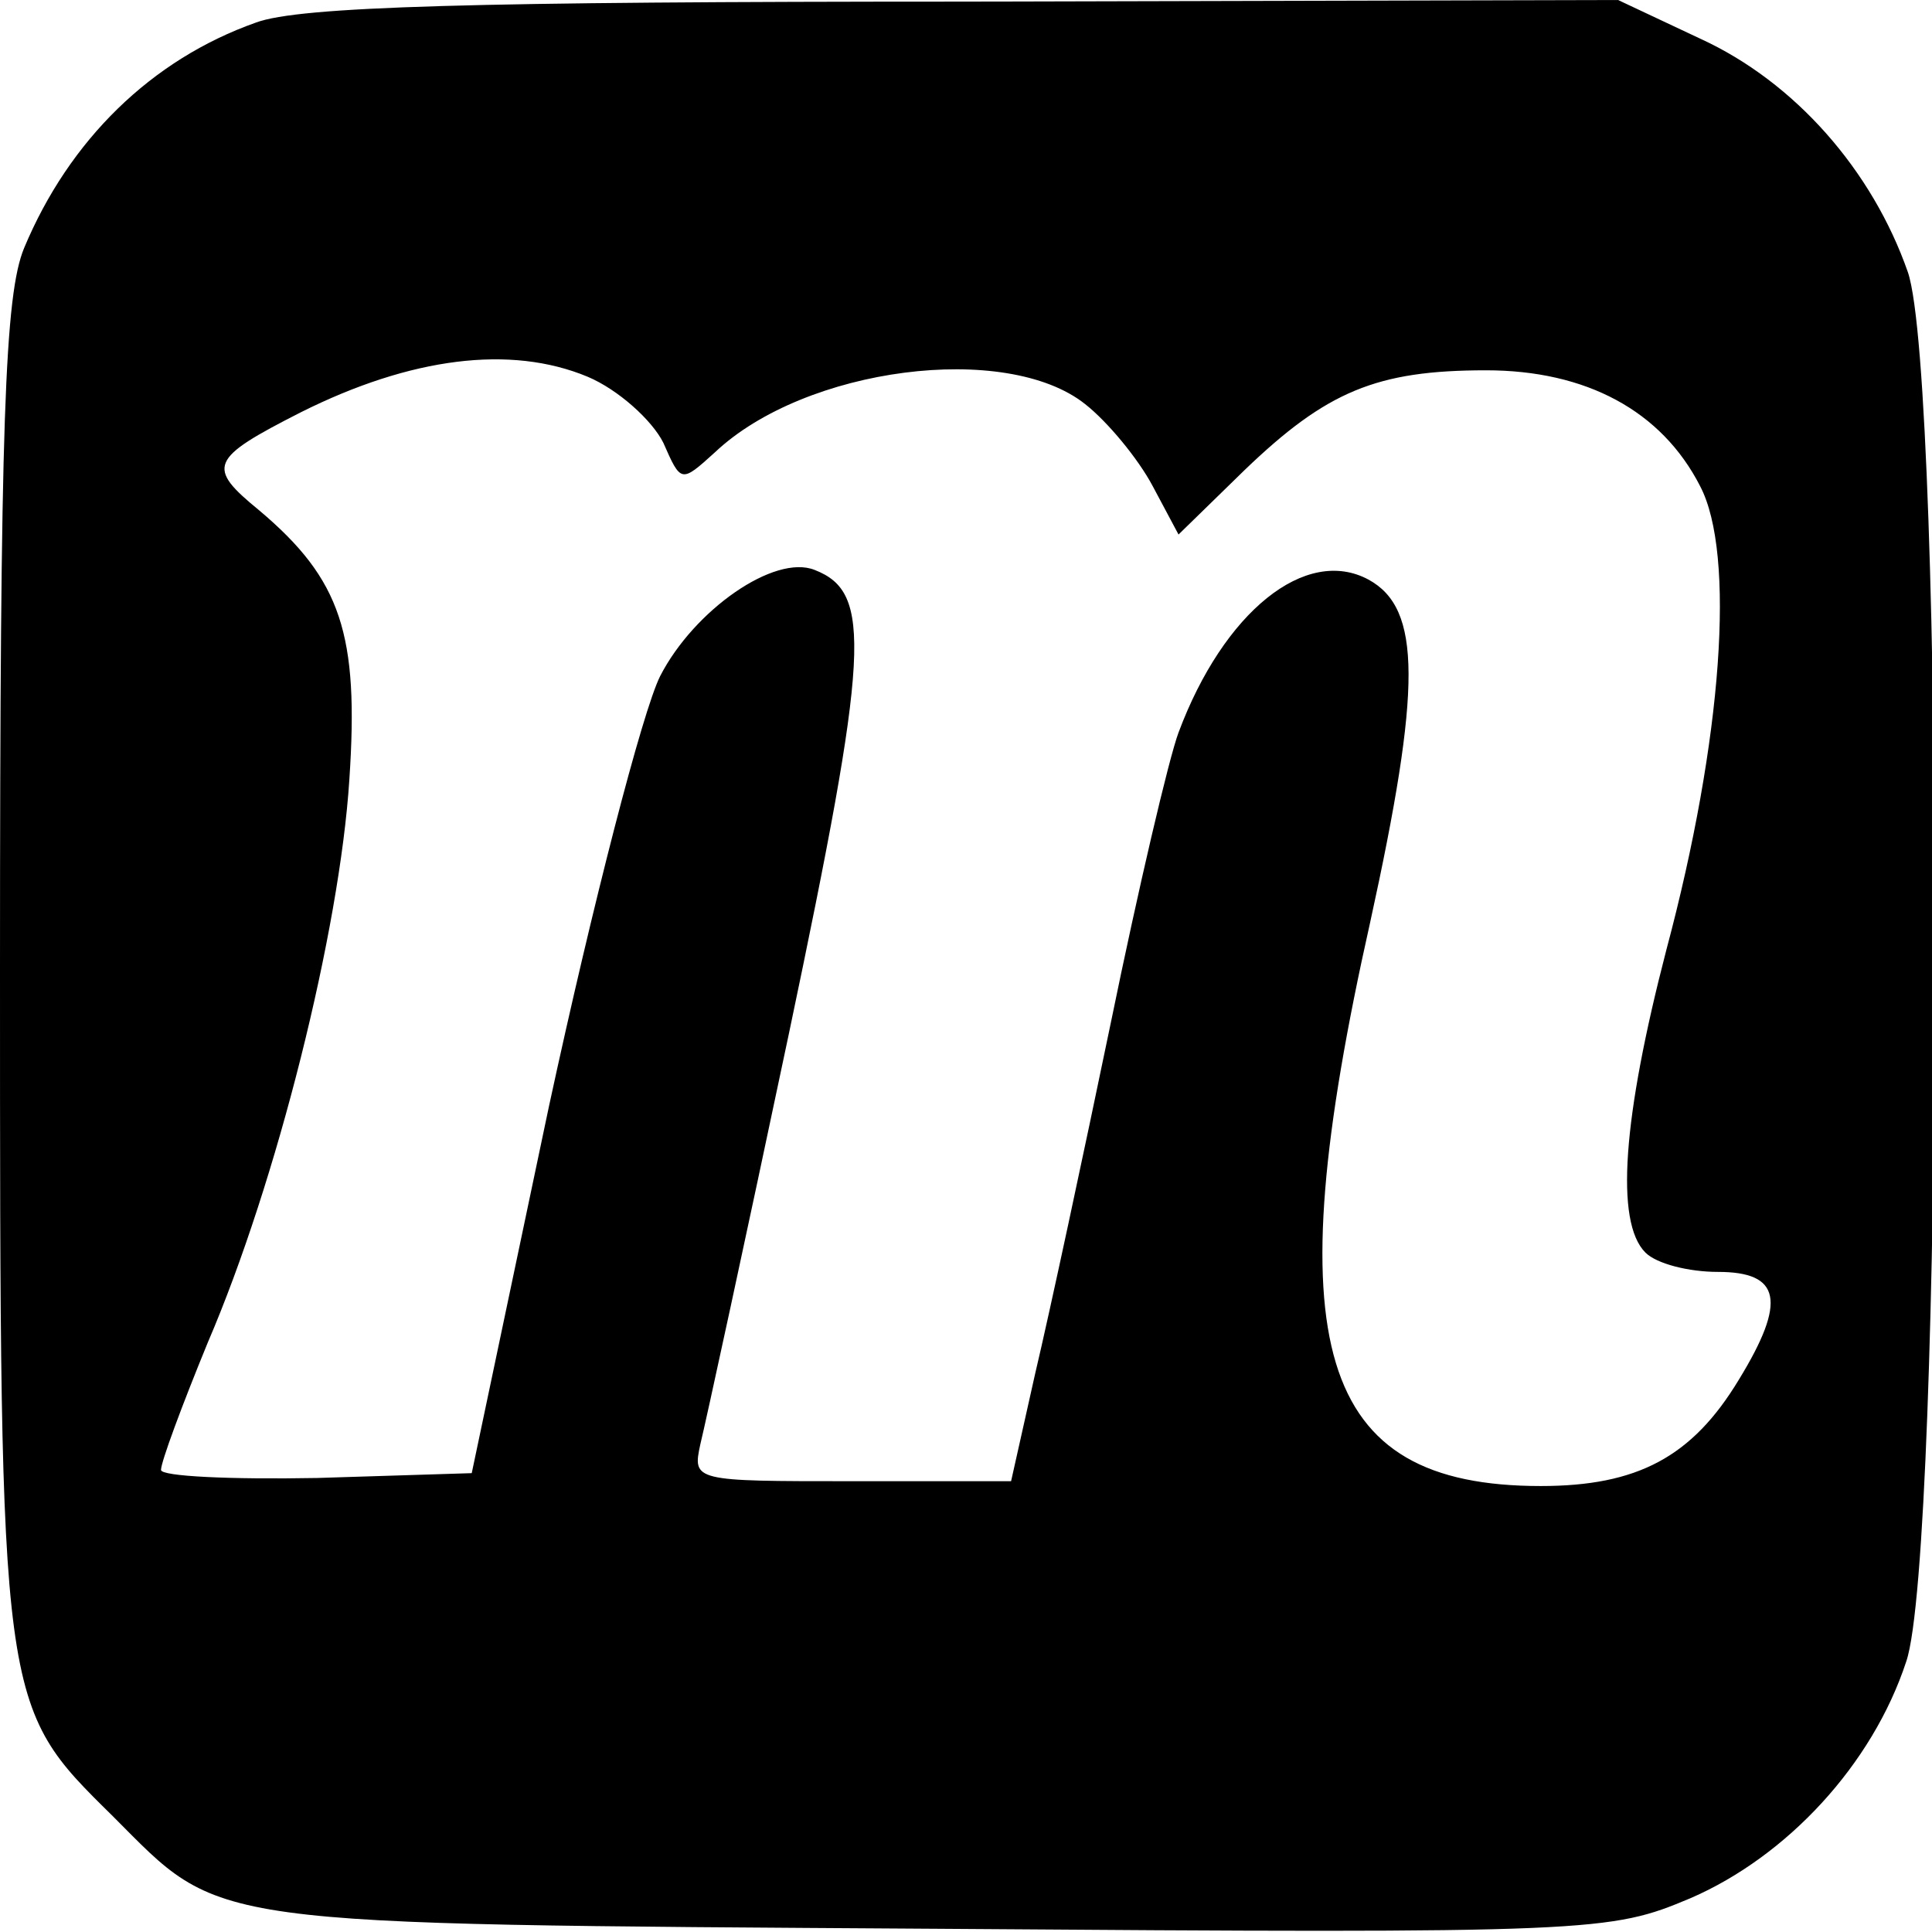 <?xml version="1.0" standalone="no"?>
<!DOCTYPE svg PUBLIC "-//W3C//DTD SVG 20010904//EN"
 "http://www.w3.org/TR/2001/REC-SVG-20010904/DTD/svg10.dtd">
<svg version="1.0" xmlns="http://www.w3.org/2000/svg"
 width="120pt" height="120pt" viewBox="0 0 120 120"
 preserveAspectRatio="xMidYMid meet">
<g transform="translate(0,120) scale(0.1,-0.1)"
fill="#000000" stroke="none">
<path d="M159 1186 c-65 -23 -116 -73 -144 -140 -12 -29 -15 -107 -15 -448 0
-459 0 -457 70 -526 69 -69 51 -67 512 -70 410 -3 418 -2 468 19 60 26 113 83
134 147 23 67 24 796 1 863 -22 63 -70 118 -129 145 l-51 24 -405 -1 c-307 0
-414 -3 -441 -13z m206 -220 c19 -8 40 -27 47 -41 11 -25 11 -25 32 -6 56 53
181 69 230 30 14 -11 33 -34 42 -51 l16 -30 41 40 c51 49 82 62 150 62 62 0
109 -25 133 -72 22 -42 14 -157 -21 -288 -27 -104 -32 -169 -13 -188 7 -7 27
-12 45 -12 39 0 43 -18 13 -67 -29 -48 -63 -66 -123 -66 -139 0 -165 87 -106
350 32 146 32 195 -1 213 -39 21 -90 -20 -118 -95 -6 -16 -25 -97 -42 -180
-17 -82 -38 -180 -47 -218 l-15 -67 -99 0 c-98 0 -99 0 -94 23 3 12 28 127 55
255 50 238 52 274 16 288 -25 10 -75 -25 -96 -66 -11 -22 -42 -142 -69 -267
l-48 -228 -96 -3 c-54 -1 -97 1 -97 5 0 5 13 40 29 79 43 100 82 256 88 350 6
90 -5 124 -56 167 -33 27 -31 32 26 61 68 34 130 42 178 22z"/>
</g>
</svg>
